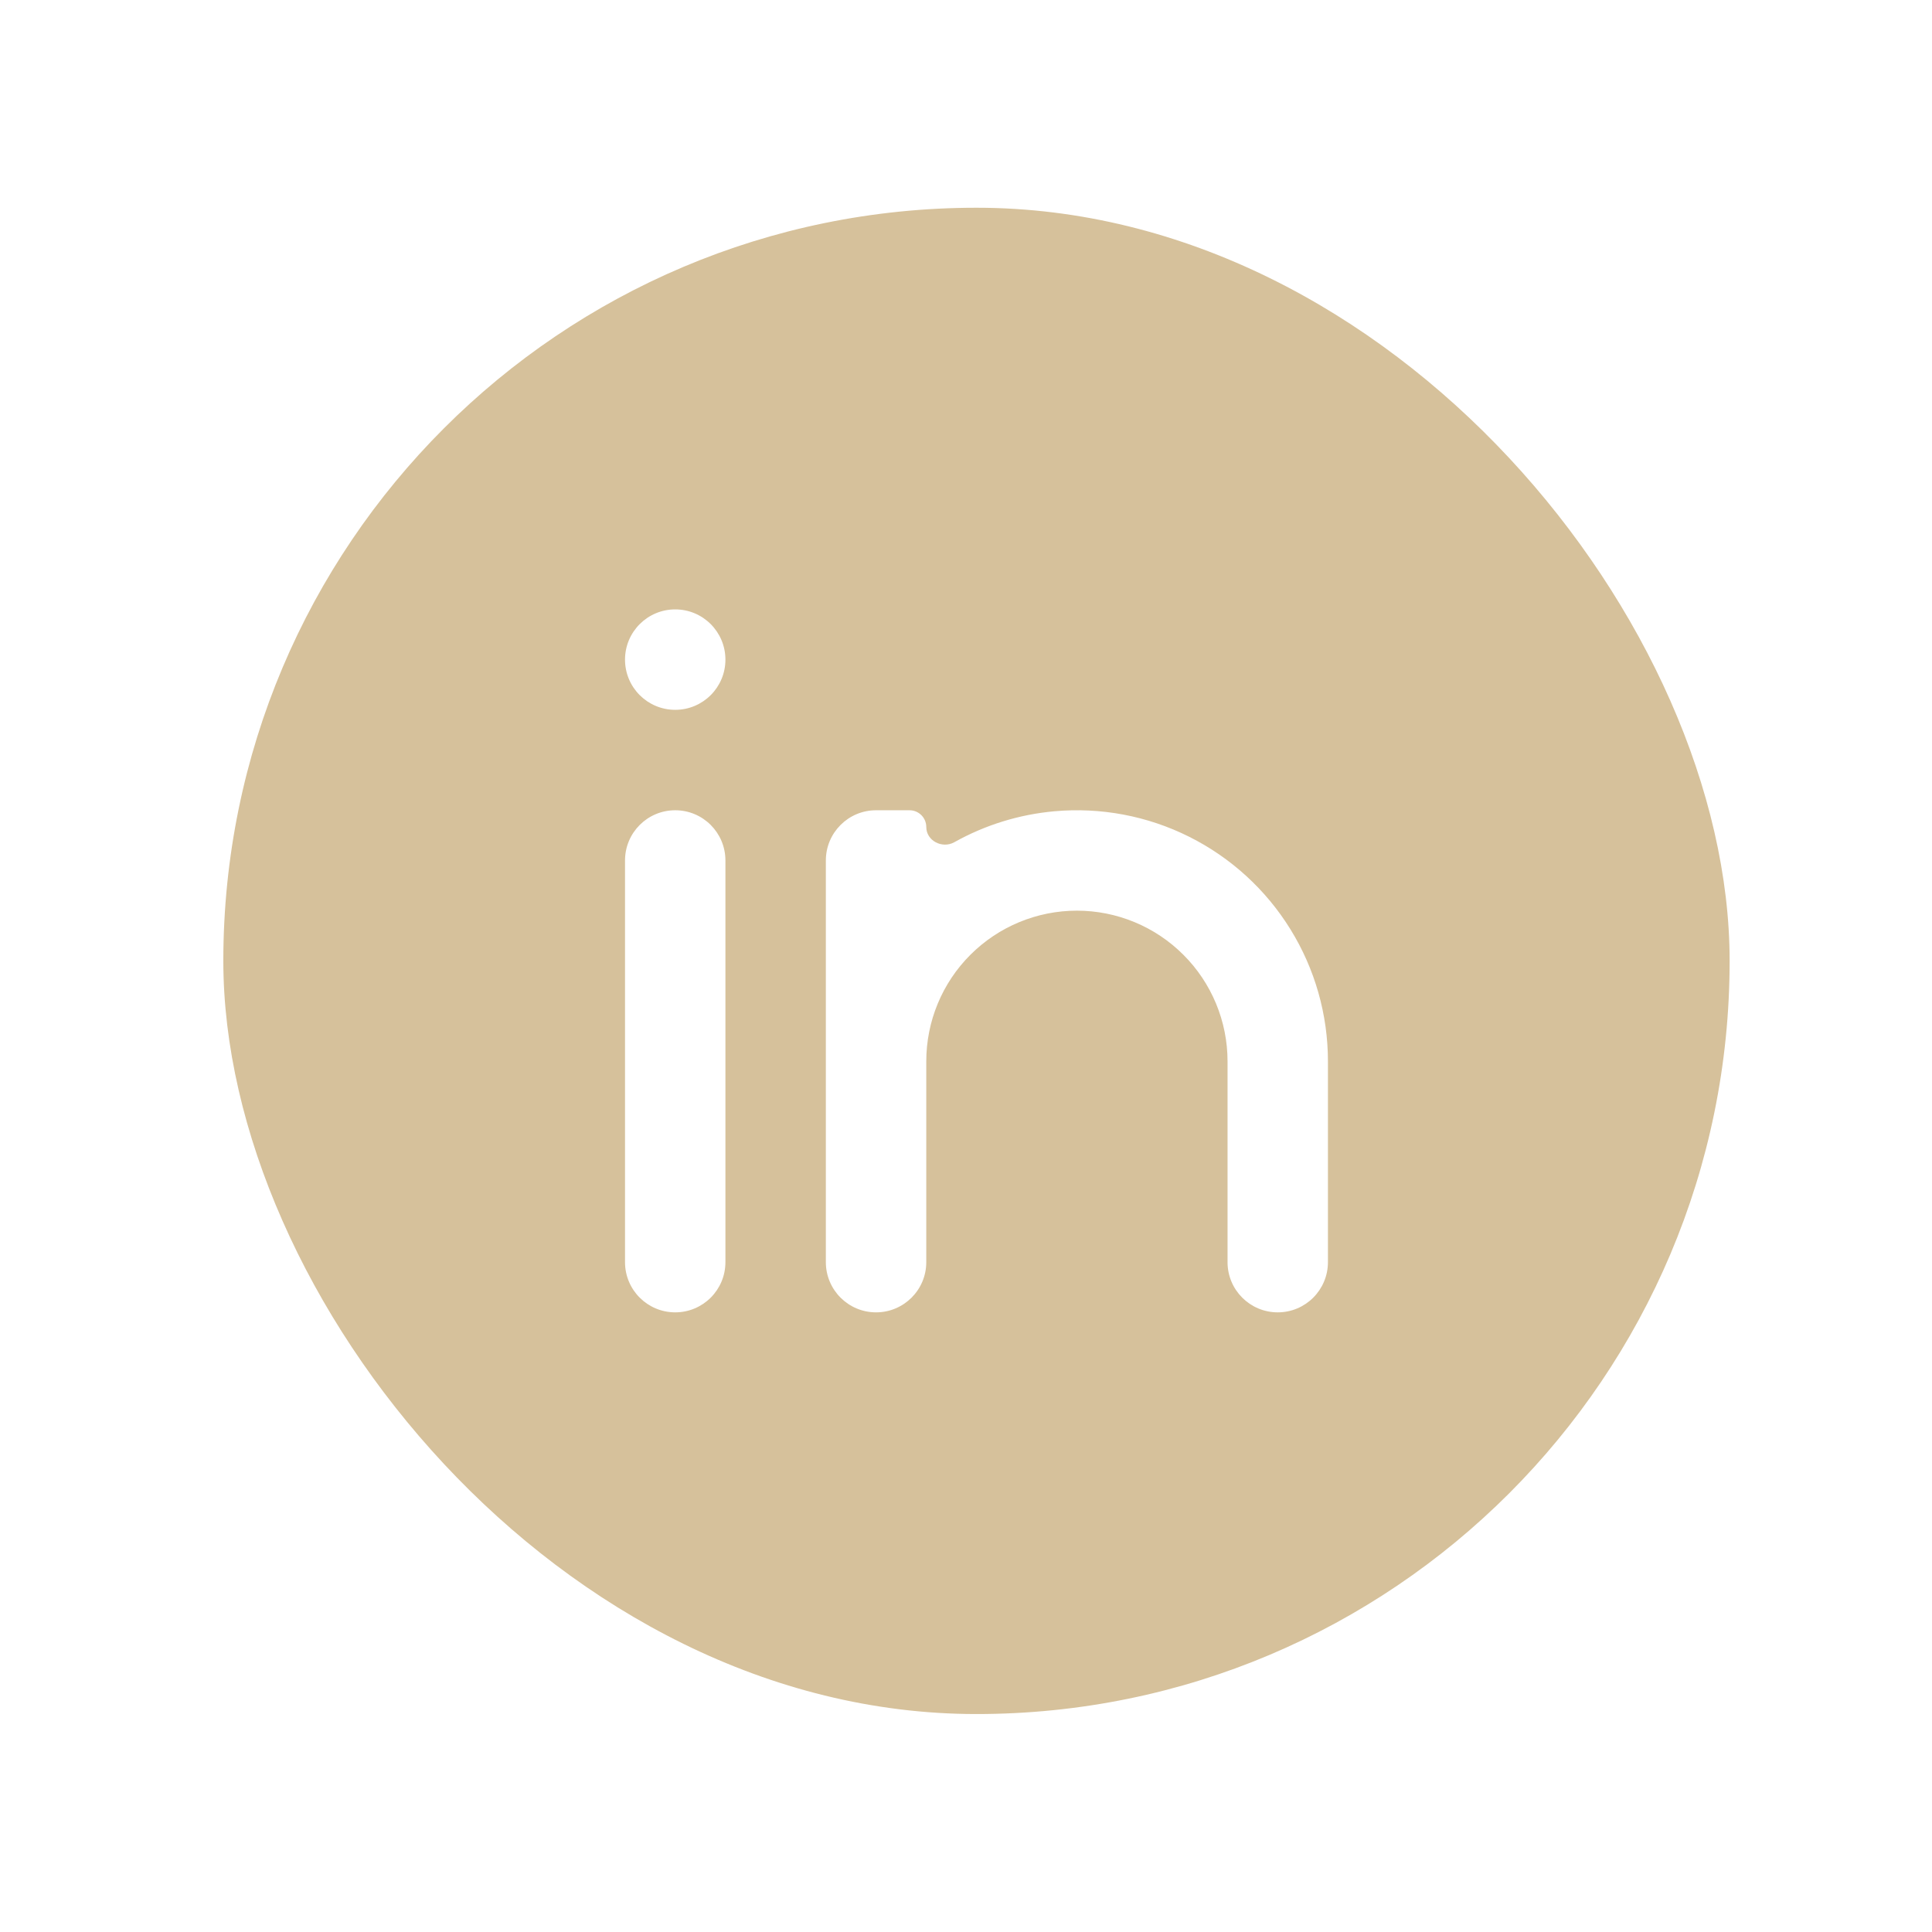 <svg width="59" height="59" viewBox="0 0 59 59" fill="none" xmlns="http://www.w3.org/2000/svg">
<g clip-path="url(#clip0_608_1334)">
<path fill-rule="evenodd" clip-rule="evenodd" d="M6.82 10.944C6.82 9.724 7.305 8.554 8.167 7.691C9.03 6.828 10.2 6.344 11.42 6.344H48.22C49.44 6.344 50.61 6.828 51.473 7.691C52.335 8.554 52.82 9.724 52.82 10.944V47.744C52.82 48.964 52.335 50.134 51.473 50.996C50.61 51.859 49.44 52.344 48.22 52.344H11.42C10.2 52.344 9.03 51.859 8.167 50.996C7.305 50.134 6.82 48.964 6.82 47.744V10.944ZM22.153 20.144C22.153 20.991 21.467 21.677 20.62 21.677V21.677C19.773 21.677 19.087 20.991 19.087 20.144V20.144C19.087 19.297 19.773 18.61 20.62 18.61V18.61C21.467 18.61 22.153 19.297 22.153 20.144V20.144ZM20.62 40.077C19.773 40.077 19.087 39.391 19.087 38.544V26.277C19.087 25.43 19.773 24.744 20.62 24.744V24.744C21.467 24.744 22.153 25.43 22.153 26.277V38.544C22.153 39.391 21.467 40.077 20.62 40.077V40.077ZM32.887 27.81C31.667 27.81 30.497 28.295 29.634 29.158C28.771 30.02 28.287 31.19 28.287 32.41V38.544C28.287 39.391 27.6 40.077 26.753 40.077V40.077C25.907 40.077 25.22 39.391 25.22 38.544V26.277C25.22 25.43 25.907 24.744 26.753 24.744H27.776C28.058 24.744 28.287 24.973 28.287 25.255V25.255C28.287 25.676 28.775 25.926 29.143 25.72C30.08 25.195 31.121 24.872 32.198 24.775C33.616 24.647 35.042 24.916 36.315 25.553C37.589 26.19 38.66 27.169 39.408 28.38C40.157 29.591 40.553 30.987 40.553 32.41V38.544C40.553 39.391 39.867 40.077 39.02 40.077V40.077C38.173 40.077 37.487 39.391 37.487 38.544V32.41C37.487 31.19 37.002 30.02 36.139 29.158C35.277 28.295 34.107 27.81 32.887 27.81Z" fill="#D6C19B"/>
</g>
<defs>
<clipPath id="clip0_608_1334">
<rect x="6.82" y="6.344" width="46" height="46" rx="23" fill="white"/>
</clipPath>
</defs>
</svg>
